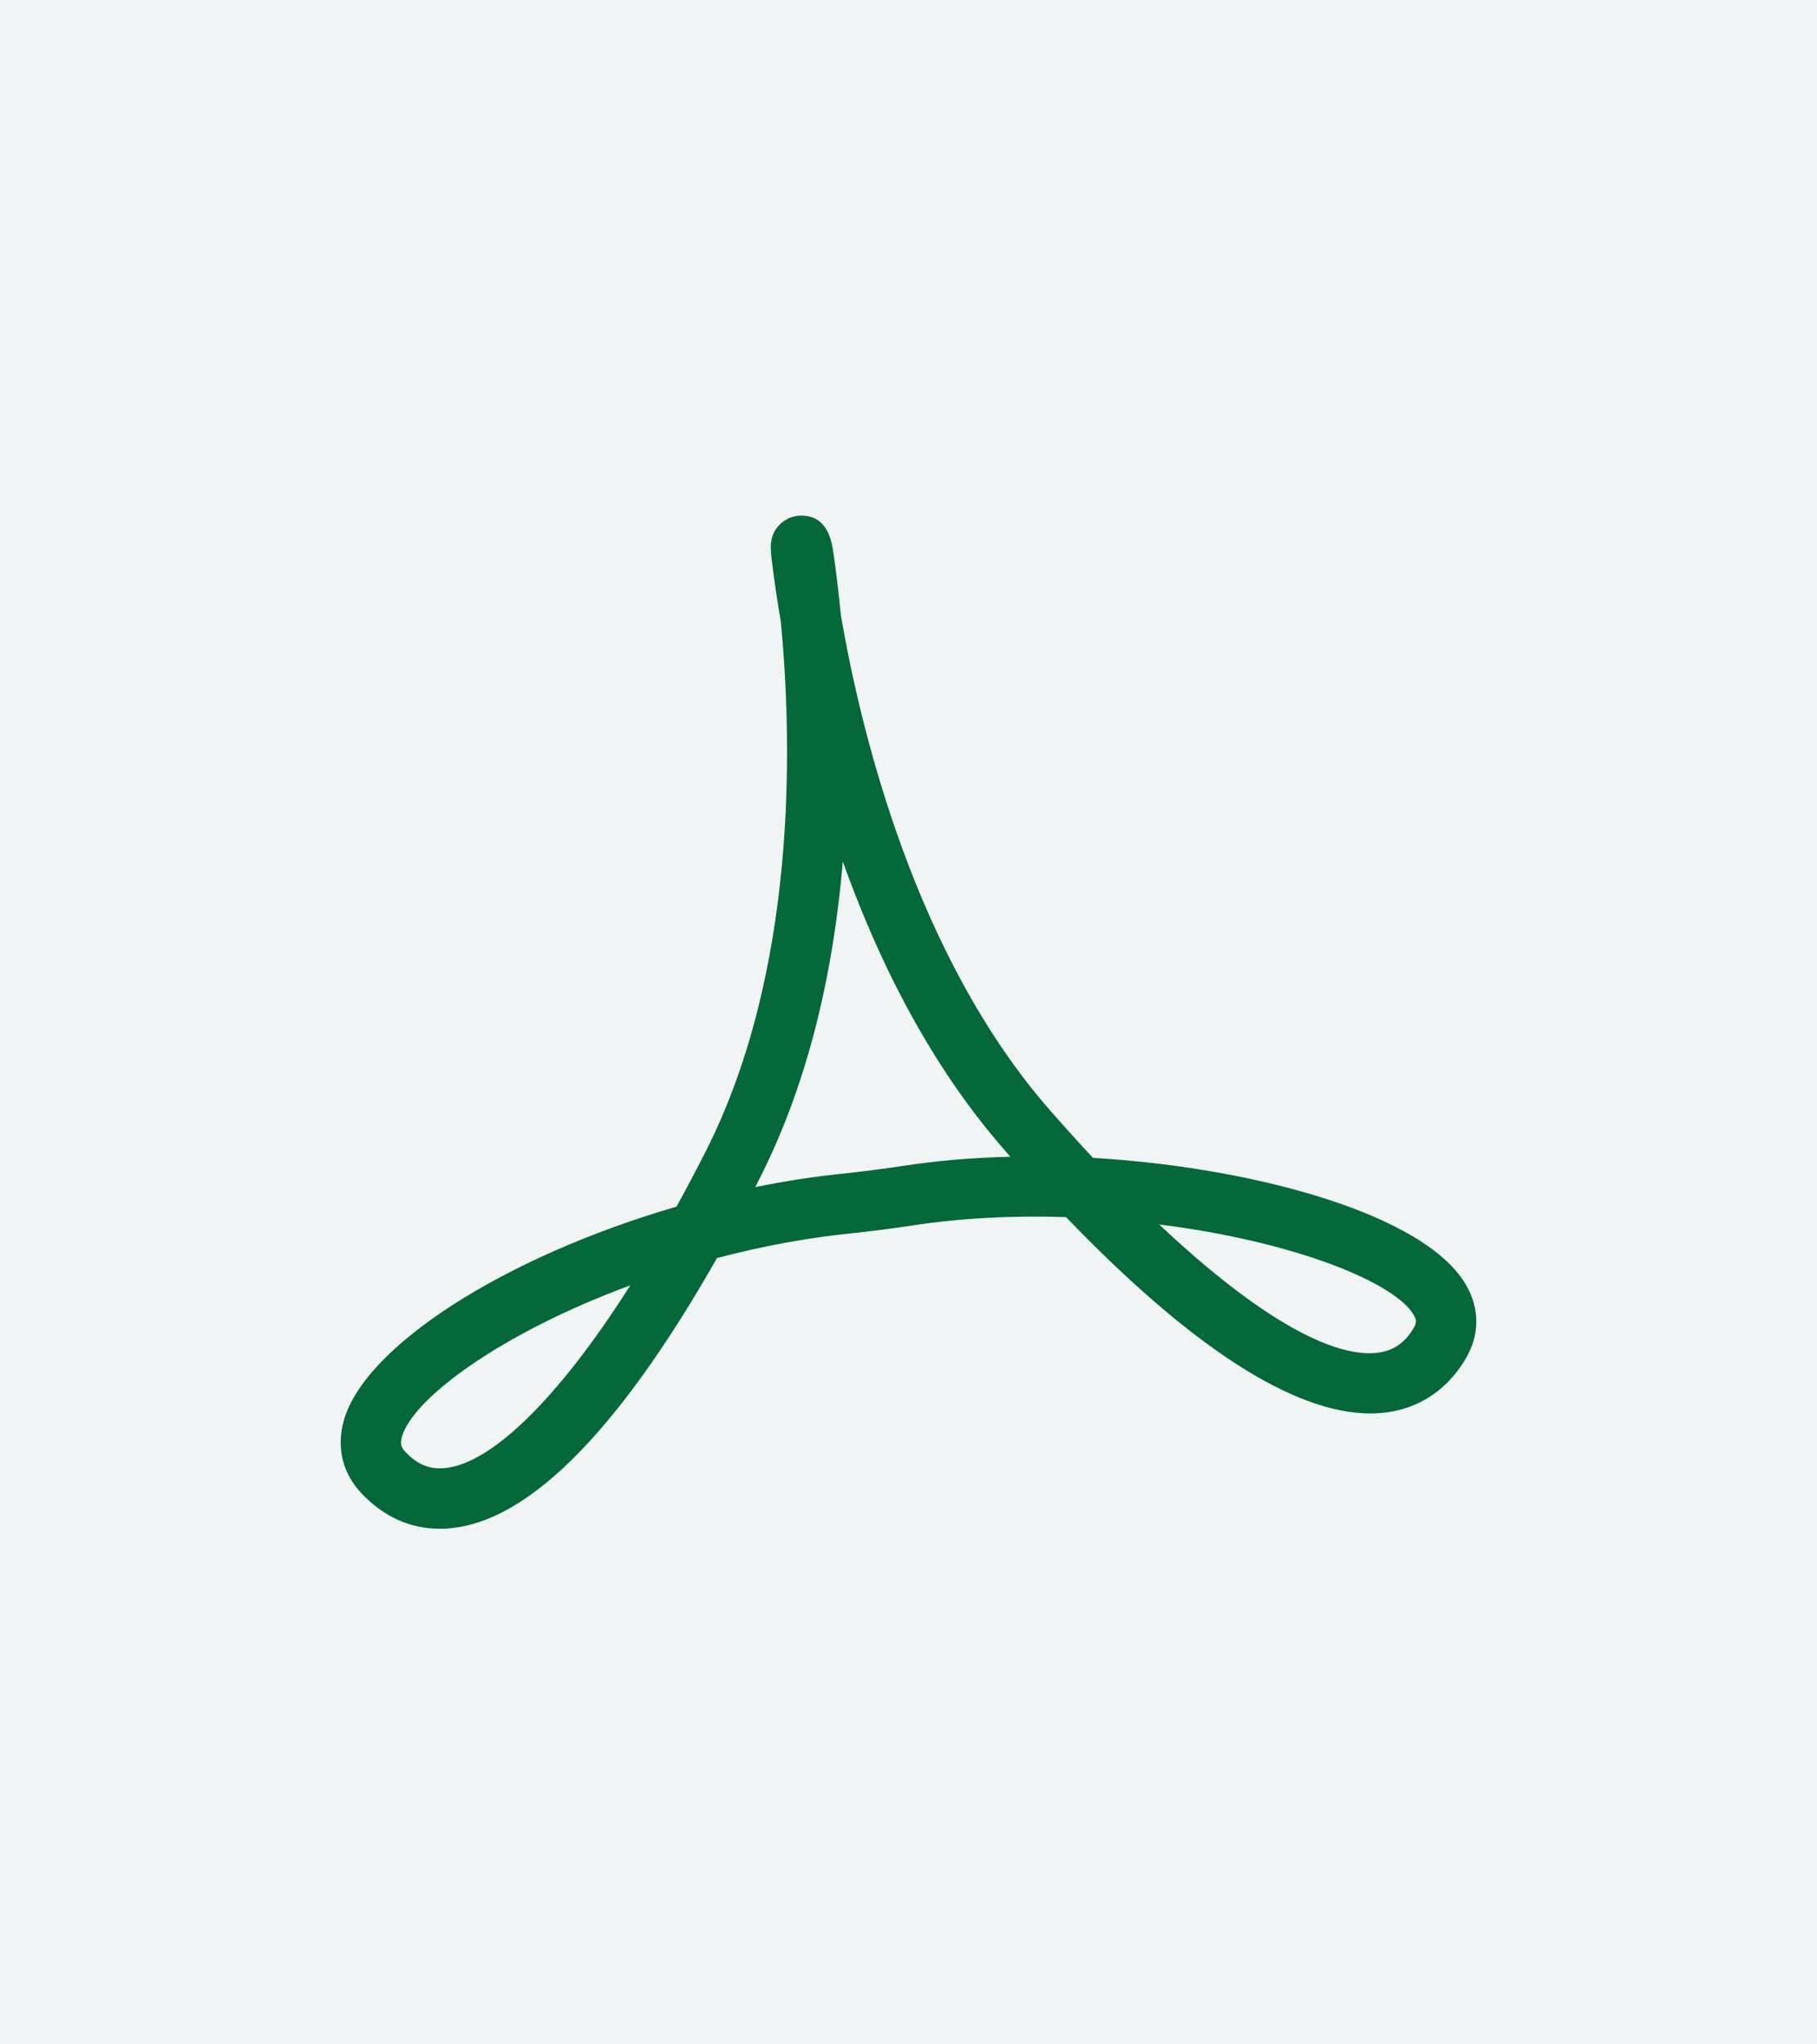 <svg width="64" height="72" viewBox="0 0 64 72" fill="none" xmlns="http://www.w3.org/2000/svg">
<rect width="64" height="72" fill="#F1F4F5"/>
<path d="M51.664 45.3C50.24 42.729 44.006 41.092 38.501 40.781C38.003 40.249 37.498 39.688 36.98 39.099C32.249 33.69 30.333 25.828 29.617 21.664C29.532 20.781 29.439 20.048 29.36 19.501C29.296 19.066 29.162 18.159 28.219 18.159C27.917 18.159 27.626 18.289 27.419 18.52C27.083 18.904 27.133 19.316 27.192 19.792C27.259 20.339 27.36 21.07 27.504 21.905C27.907 26.133 28.097 34.184 24.843 40.579C24.503 41.246 24.165 41.886 23.829 42.496C17.739 44.267 12.825 47.426 12.105 50.046C11.845 50.994 12.071 51.904 12.744 52.607C13.528 53.426 14.453 53.841 15.494 53.841C18.375 53.841 21.659 50.632 25.255 44.307C26.856 43.886 28.446 43.592 29.982 43.437C30.581 43.377 31.549 43.25 32.145 43.159C33.785 42.906 35.642 42.803 37.549 42.866C41.963 47.455 45.573 49.781 48.278 49.781C49.73 49.78 50.933 49.072 51.662 47.788C52.111 46.992 52.113 46.108 51.664 45.3ZM15.493 51.714C15.042 51.714 14.657 51.531 14.28 51.137C14.125 50.976 14.091 50.838 14.155 50.611C14.526 49.261 17.643 46.949 22.199 45.27C19.625 49.332 17.162 51.714 15.493 51.714ZM31.818 41.06C31.253 41.147 30.334 41.266 29.766 41.326C28.734 41.428 27.673 41.59 26.602 41.809C26.647 41.722 26.691 41.634 26.736 41.546C28.332 38.41 29.321 34.651 29.686 30.342C31.151 34.439 33.06 37.848 35.379 40.499C35.447 40.578 35.518 40.658 35.586 40.739C34.248 40.771 32.985 40.88 31.818 41.06ZM49.808 46.744C49.455 47.369 48.953 47.659 48.233 47.659C46.543 47.659 43.942 46.059 40.83 43.124C45.646 43.73 49.173 45.187 49.806 46.33C49.897 46.496 49.897 46.584 49.808 46.744Z" fill="#056839"/>
</svg>
